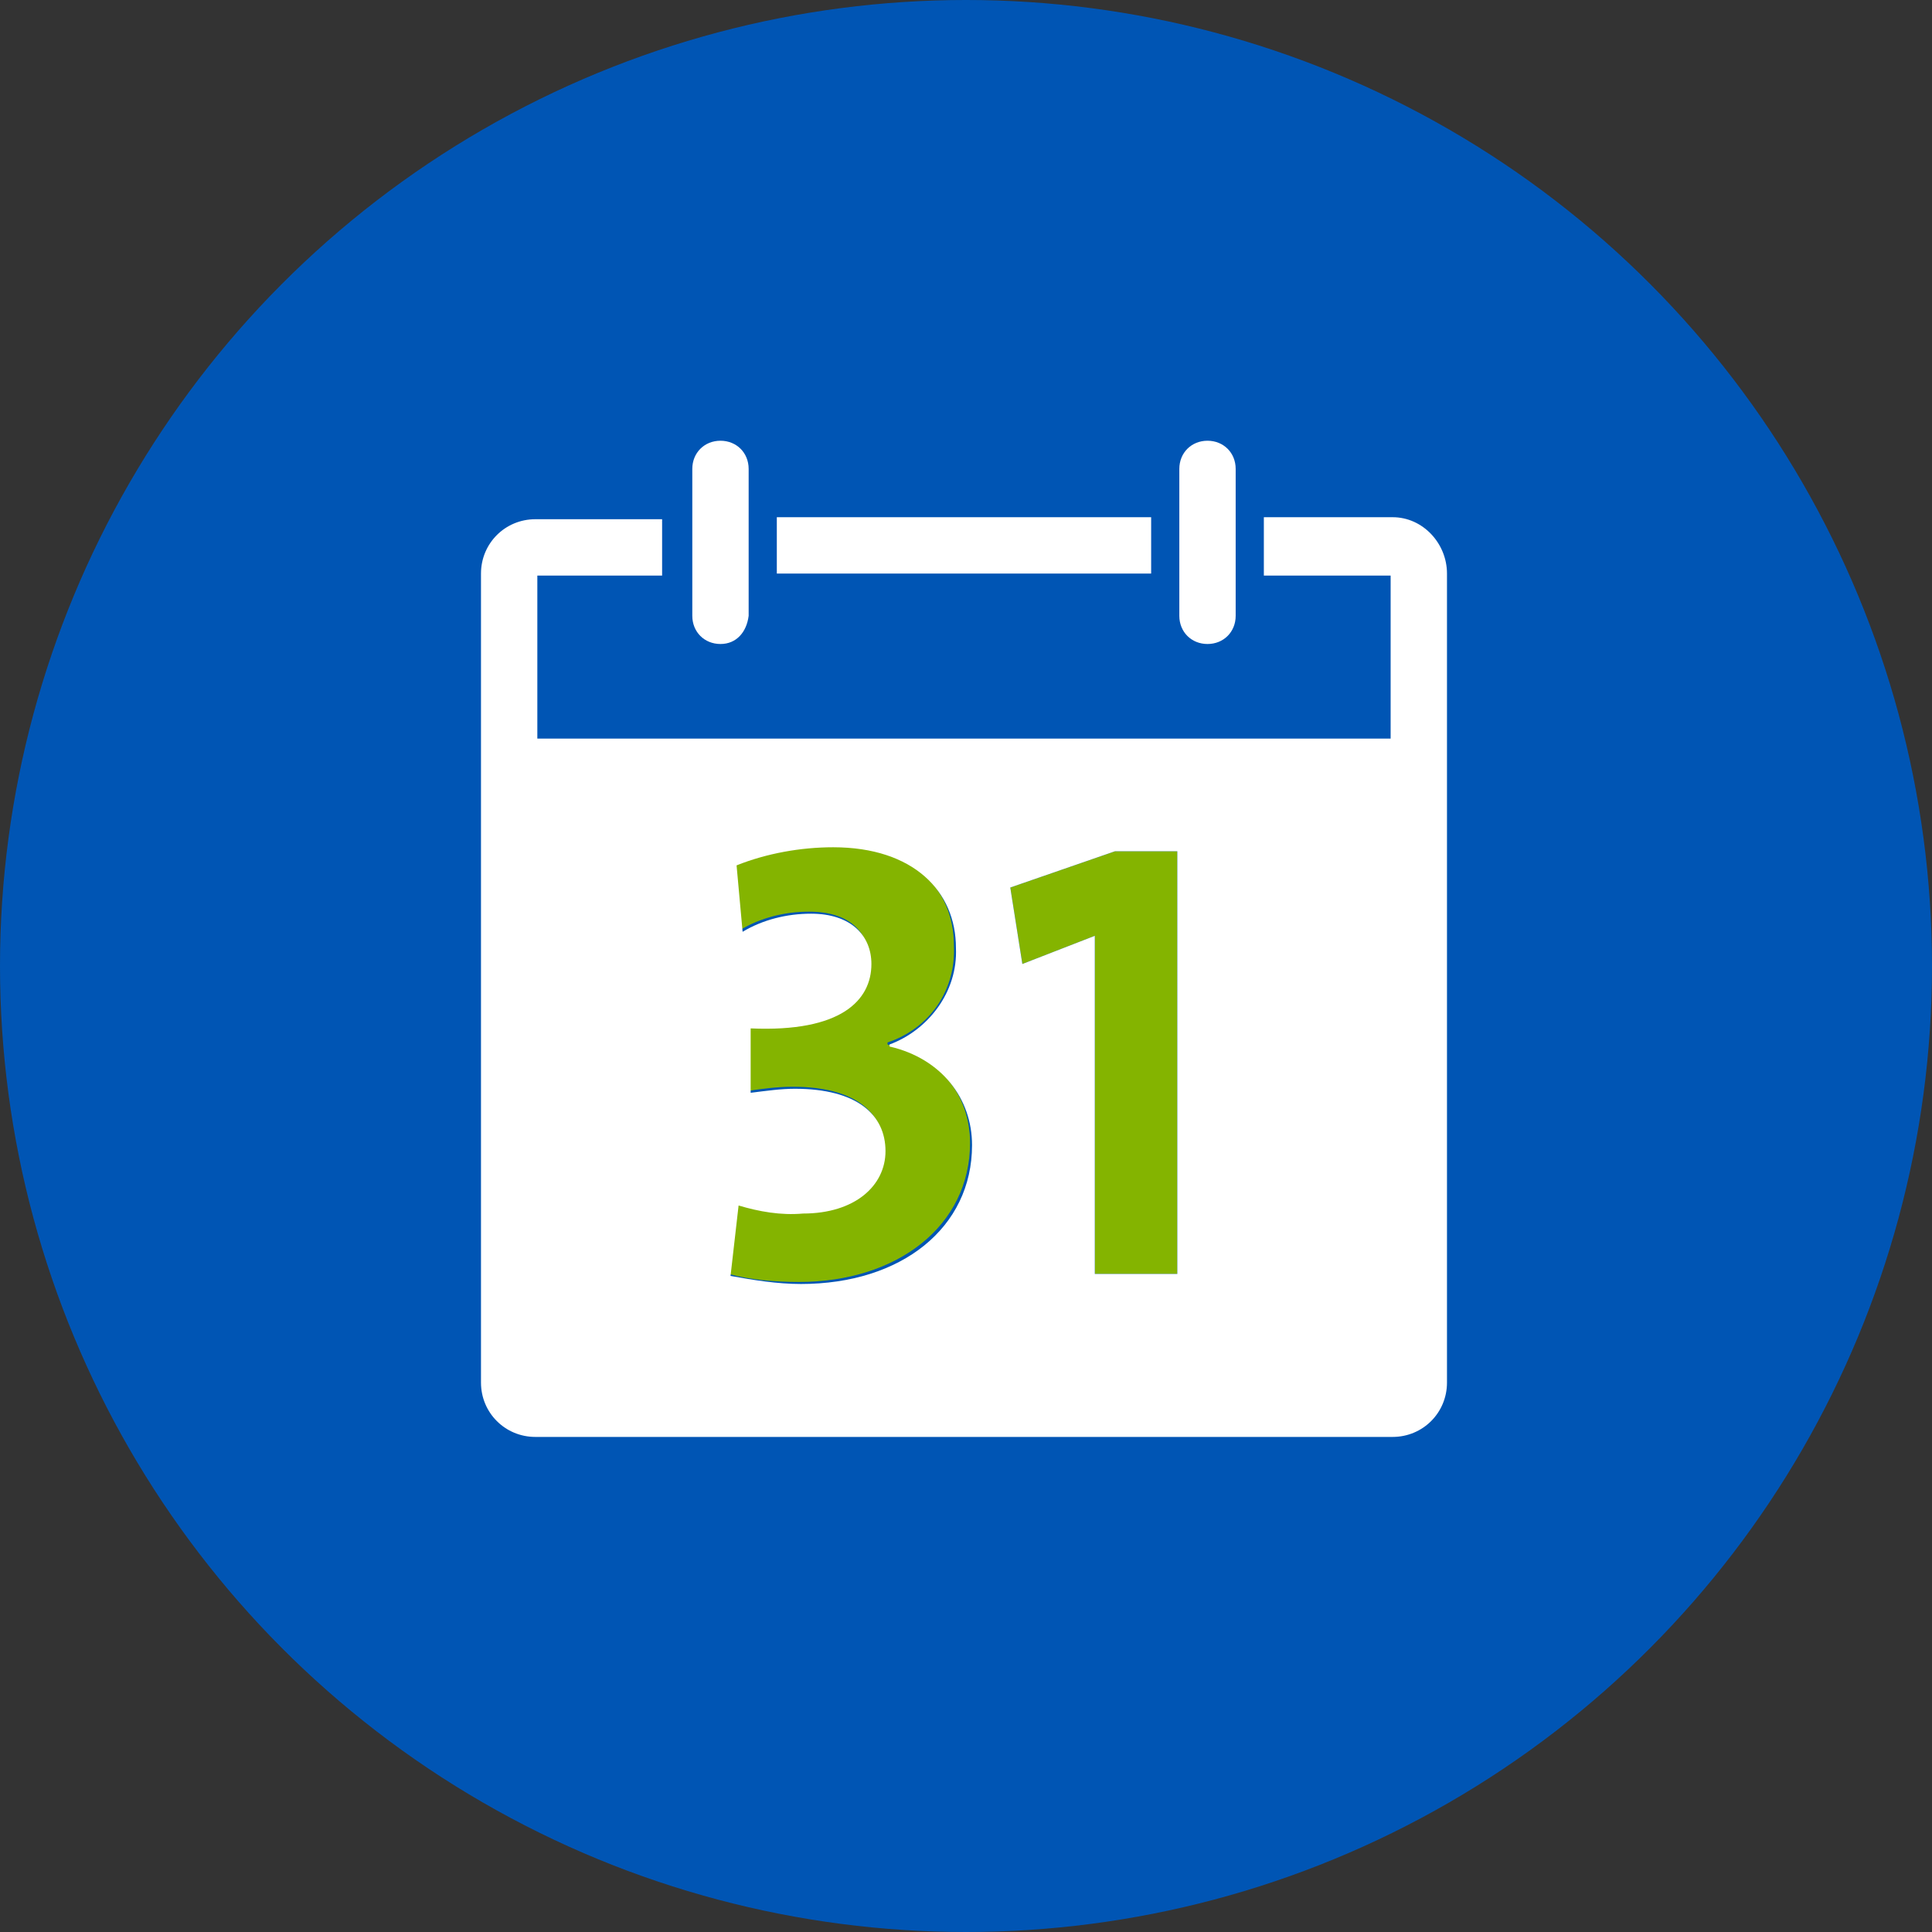<?xml version="1.0" encoding="UTF-8"?>
<svg xmlns="http://www.w3.org/2000/svg" xmlns:xlink="http://www.w3.org/1999/xlink" version="1.1" id="Layer_1" x="0px" y="0px" viewBox="0 0 96 96" style="enable-background:new 0 0 96 96;" xml:space="preserve">
<rect x="0" y="0" width="96" height="96" fill="#333333" stroke="none"/>
<style type="text/css">
	.st0{fill:#0055B4;}
	.st1{fill:#FFFFFF;}
	.st2{fill:#84B400;}
</style>
<g id="Hintergrund">
	<circle class="st0" cx="48" cy="48" r="48"></circle>
</g>
<g id="Ebene_1">
	<path class="st1" d="M60,32c-0.8,0-1.4-0.6-1.4-1.4v-7.3c0-0.8,0.6-1.4,1.4-1.4s1.4,0.6,1.4,1.4v7.3C61.4,31.4,60.8,32,60,32z"></path>
	<path class="st1" d="M35.8,32c-0.8,0-1.4-0.6-1.4-1.4v-7.3c0-0.8,0.6-1.4,1.4-1.4s1.4,0.6,1.4,1.4v7.3C37.1,31.4,36.6,32,35.8,32z"></path>
	<path class="st2" d="M39.8,60.2c-1,0-2.2-0.1-3.2-0.4l-0.4,3.5c1.1,0.3,2.3,0.4,3.5,0.4c4.9,0,8.5-2.8,8.5-6.9   c0-2.4-1.5-4.3-4.1-4.9v-0.1c2.1-0.7,3.4-2.6,3.3-4.8c0-2.9-2.1-5-6.1-5c-1.7,0-3.3,0.3-4.8,0.9l0.3,3.3c1-0.6,2.2-0.9,3.4-0.9   c2,0,3,1,3,2.5c0,1.8-1.5,3.3-6,3.2v3.2c0.7-0.1,1.4-0.2,2.2-0.2c3.1,0,4.5,1.3,4.5,3C44,58.8,42.5,60.2,39.8,60.2z"></path>
	<polygon class="st2" points="50.2,44.1 50.8,47.9 54.4,46.5 54.4,63.3 58.5,63.3 58.5,42.3 55.4,42.3  "></polygon>
	<path class="st1" d="M69.2,25.7h-6.4v2.9h6.3v8.1H26.7v-8.1h6.2v-2.8h-6.3c-1.5,0-2.7,1.2-2.7,2.7v40.2c0,1.5,1.2,2.7,2.7,2.7h42.6   c1.5,0,2.7-1.2,2.7-2.7V28.5C71.9,27,70.7,25.7,69.2,25.7z M39.5,54.1c-0.7,0-1.4,0.1-2.2,0.2v-3.2c4.5,0.2,6-1.4,6-3.2   c0-1.4-1-2.5-3-2.5c-1.2,0-2.4,0.3-3.4,0.9l-0.3-3.3c1.5-0.6,3.2-0.9,4.8-0.9c4,0,6.1,2.2,6.1,5c0.1,2.2-1.4,4.1-3.3,4.8V52   c2.6,0.6,4.1,2.6,4.1,4.9c0,4.1-3.5,6.9-8.5,6.9c-1.2,0-2.4-0.2-3.5-0.4l0.4-3.5c1,0.3,2.1,0.5,3.2,0.4c2.6,0,4.1-1.4,4.1-3.1   C44,55.4,42.6,54.1,39.5,54.1L39.5,54.1z M58.5,63.3h-4.1V46.5l-3.6,1.4l-0.6-3.8l5.2-1.8h3.1L58.5,63.3z"></path>
	<rect x="38.6" y="25.7" class="st1" width="18.6" height="2.8"></rect>
</g>
</svg>
